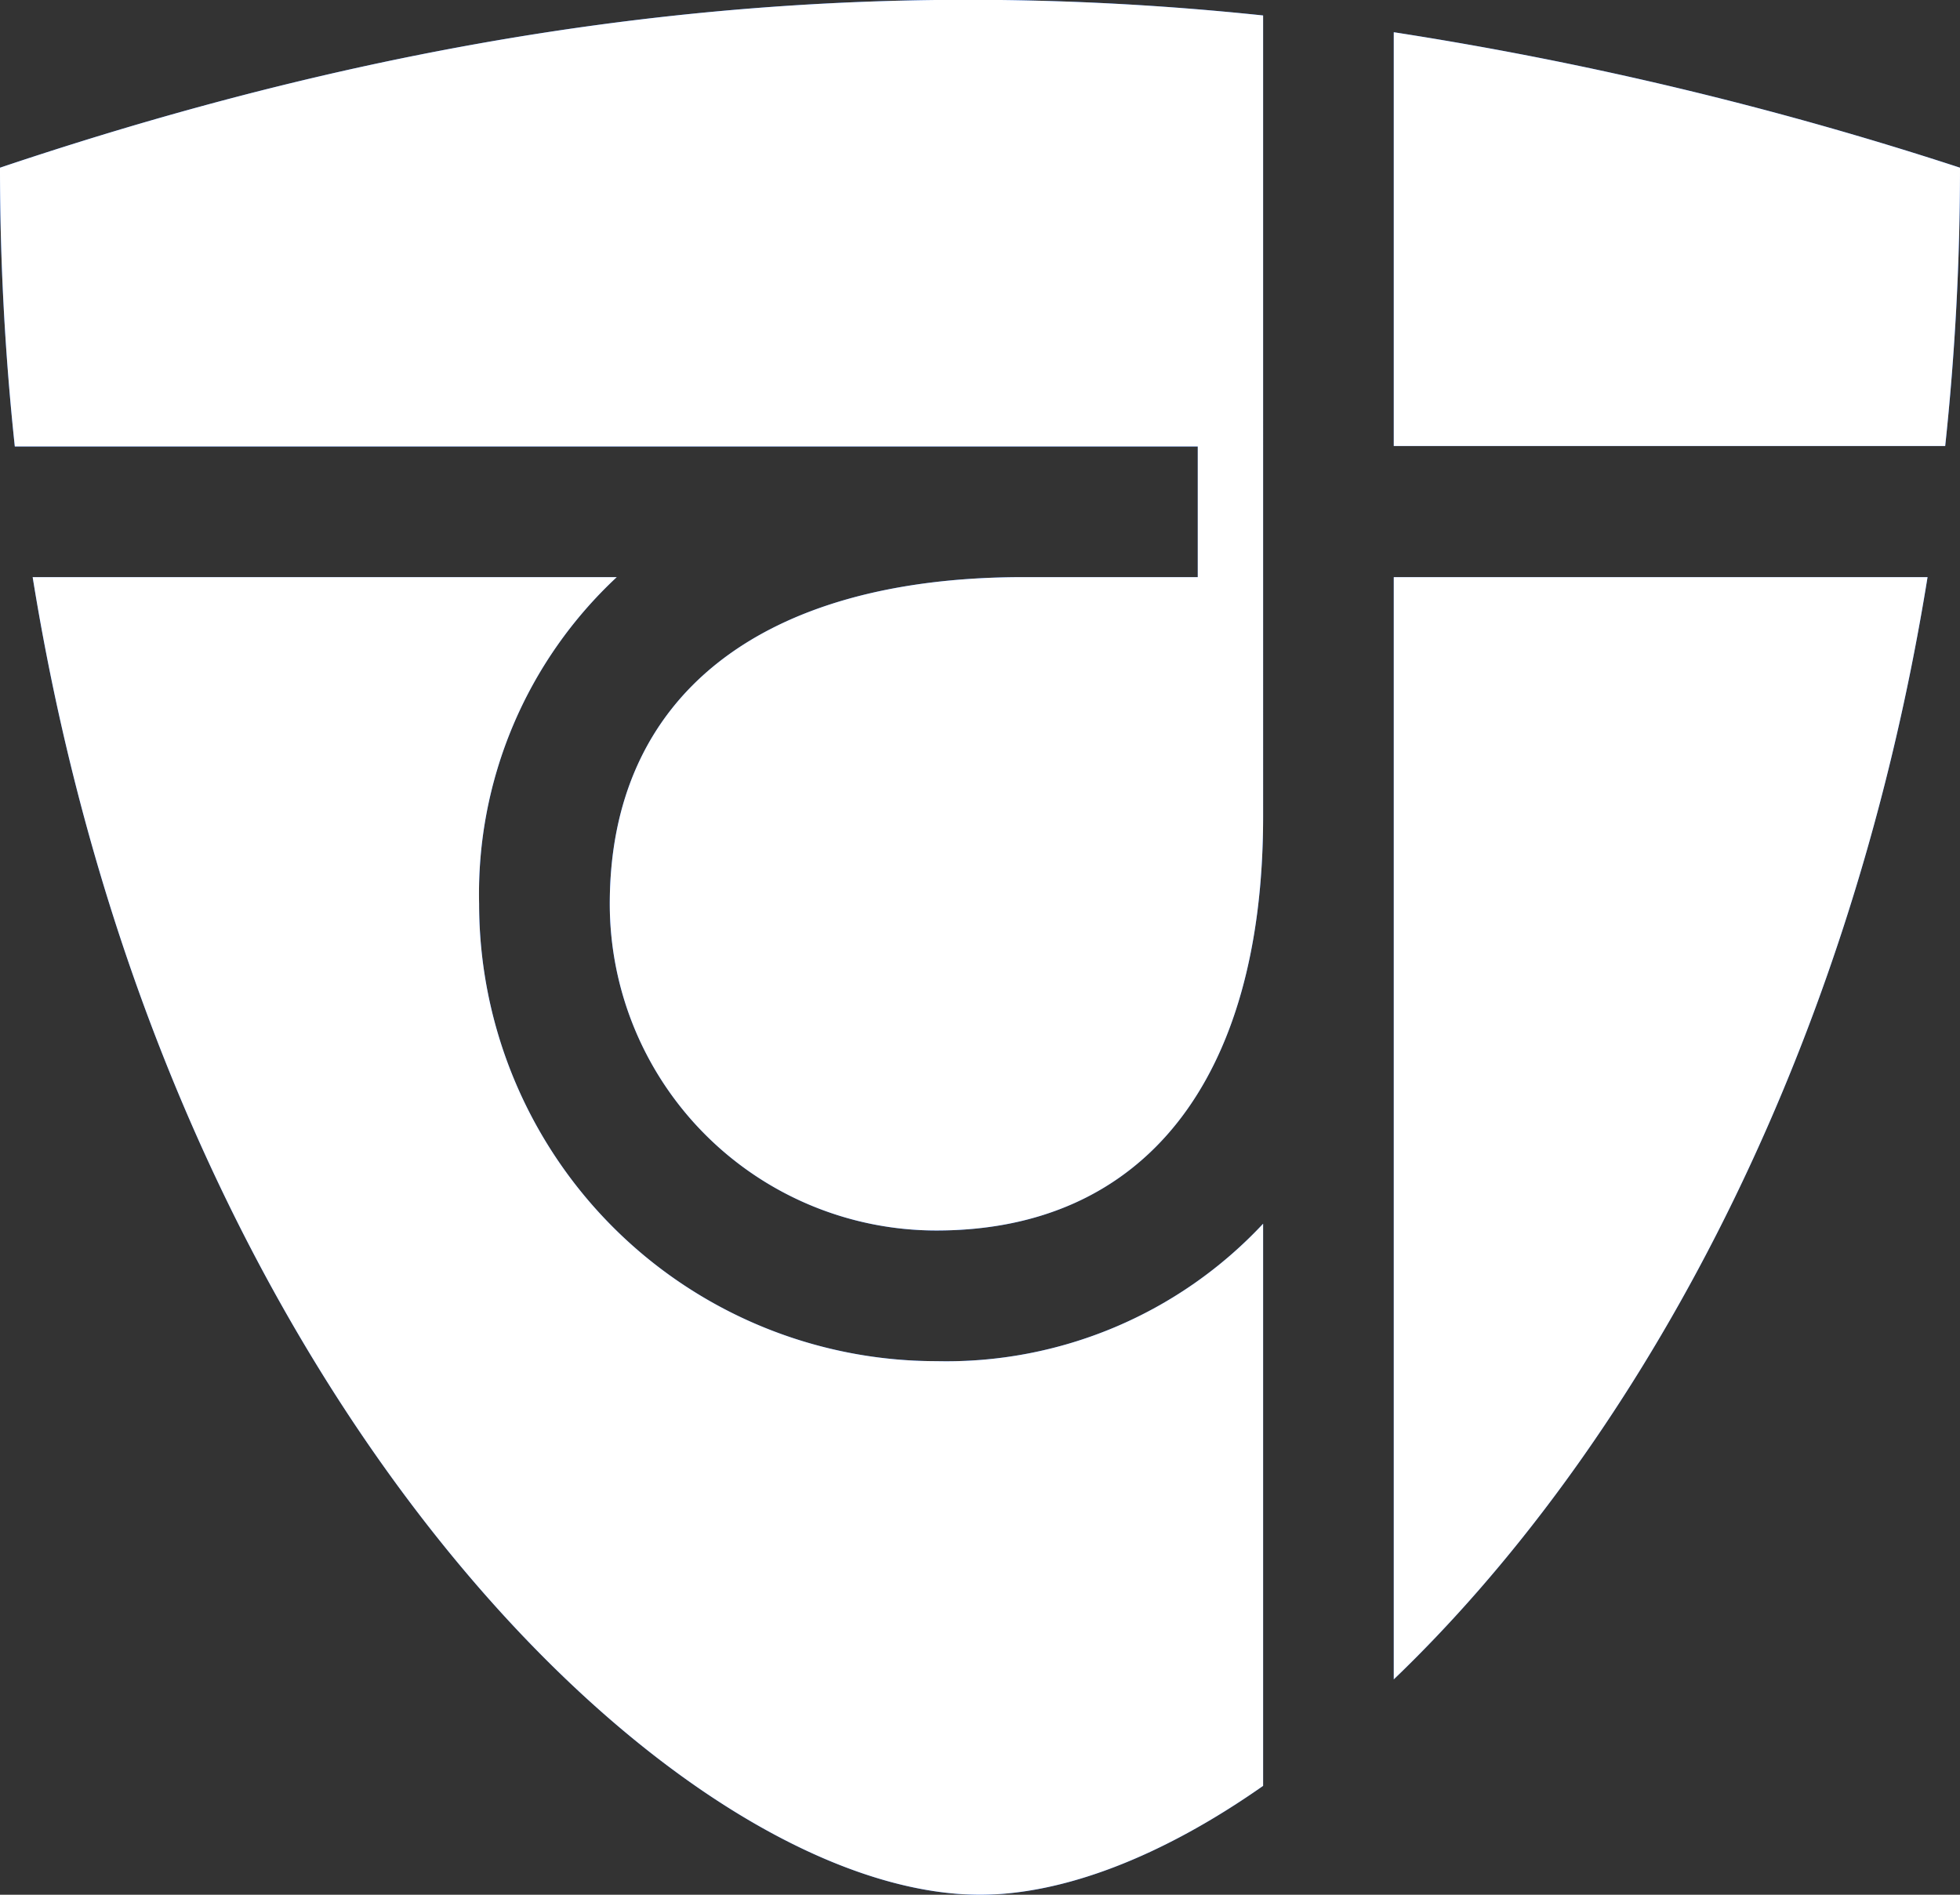 <svg id="Layer_1" data-name="Layer 1" xmlns="http://www.w3.org/2000/svg" xmlns:xlink="http://www.w3.org/1999/xlink" viewBox="0 0 90 87"><rect x="0" y="0" width="90" height="87" fill="#333333" stroke="none"/><defs><style>.cls-1{fill:#1a69ff;}.cls-2{fill:#fff;}</style><symbol id="logo-sign-2" data-name="logo-sign" viewBox="0 0 90 87"><path class="cls-1" d="M0,7.7A120.2,120.2,0,0,0,.68,20.5H55v6H47c-12.08,0-19,5.47-19,15a15,15,0,0,0,15,15c9.53,0,15-6.92,15-19h0V.71C38.51-1.34,19.92,1,0,7.7ZM43,62.5a21,21,0,0,1-21-21,19.87,19.87,0,0,1,6.32-15H1.5C7.61,64.39,31.2,87,45,87c3.78,0,8.31-1.71,13-5V56.19A19.9,19.9,0,0,1,43,62.5ZM64,77.11C74.55,67,84.78,49.63,88.51,26.5H64ZM64,1.48v19H89.32A120.06,120.06,0,0,0,90,7.7,164.68,164.68,0,0,0,64,1.48Z"/></symbol></defs><title>white-transp</title><g id="logo-sign"><use width="90" height="87" xlink:href="#logo-sign-2"/><path class="cls-2" d="M43,62.5a21,21,0,0,1-21-21,19.87,19.87,0,0,1,6.32-15H1.5C7.61,64.39,31.2,87,45,87c3.78,0,8.31-1.71,13-5V56.19A19.9,19.9,0,0,1,43,62.5ZM0,7.7A120.2,120.2,0,0,0,.68,20.5H55v6H47c-12.08,0-19,5.47-19,15a15,15,0,0,0,15,15c9.53,0,15-6.92,15-19h0V.71C38.51-1.34,19.92,1,0,7.7ZM64,1.48v19H89.32A120.06,120.06,0,0,0,90,7.7,164.68,164.68,0,0,0,64,1.48Zm0,75.63C74.55,67,84.78,49.63,88.51,26.5H64Z"/></g></svg>